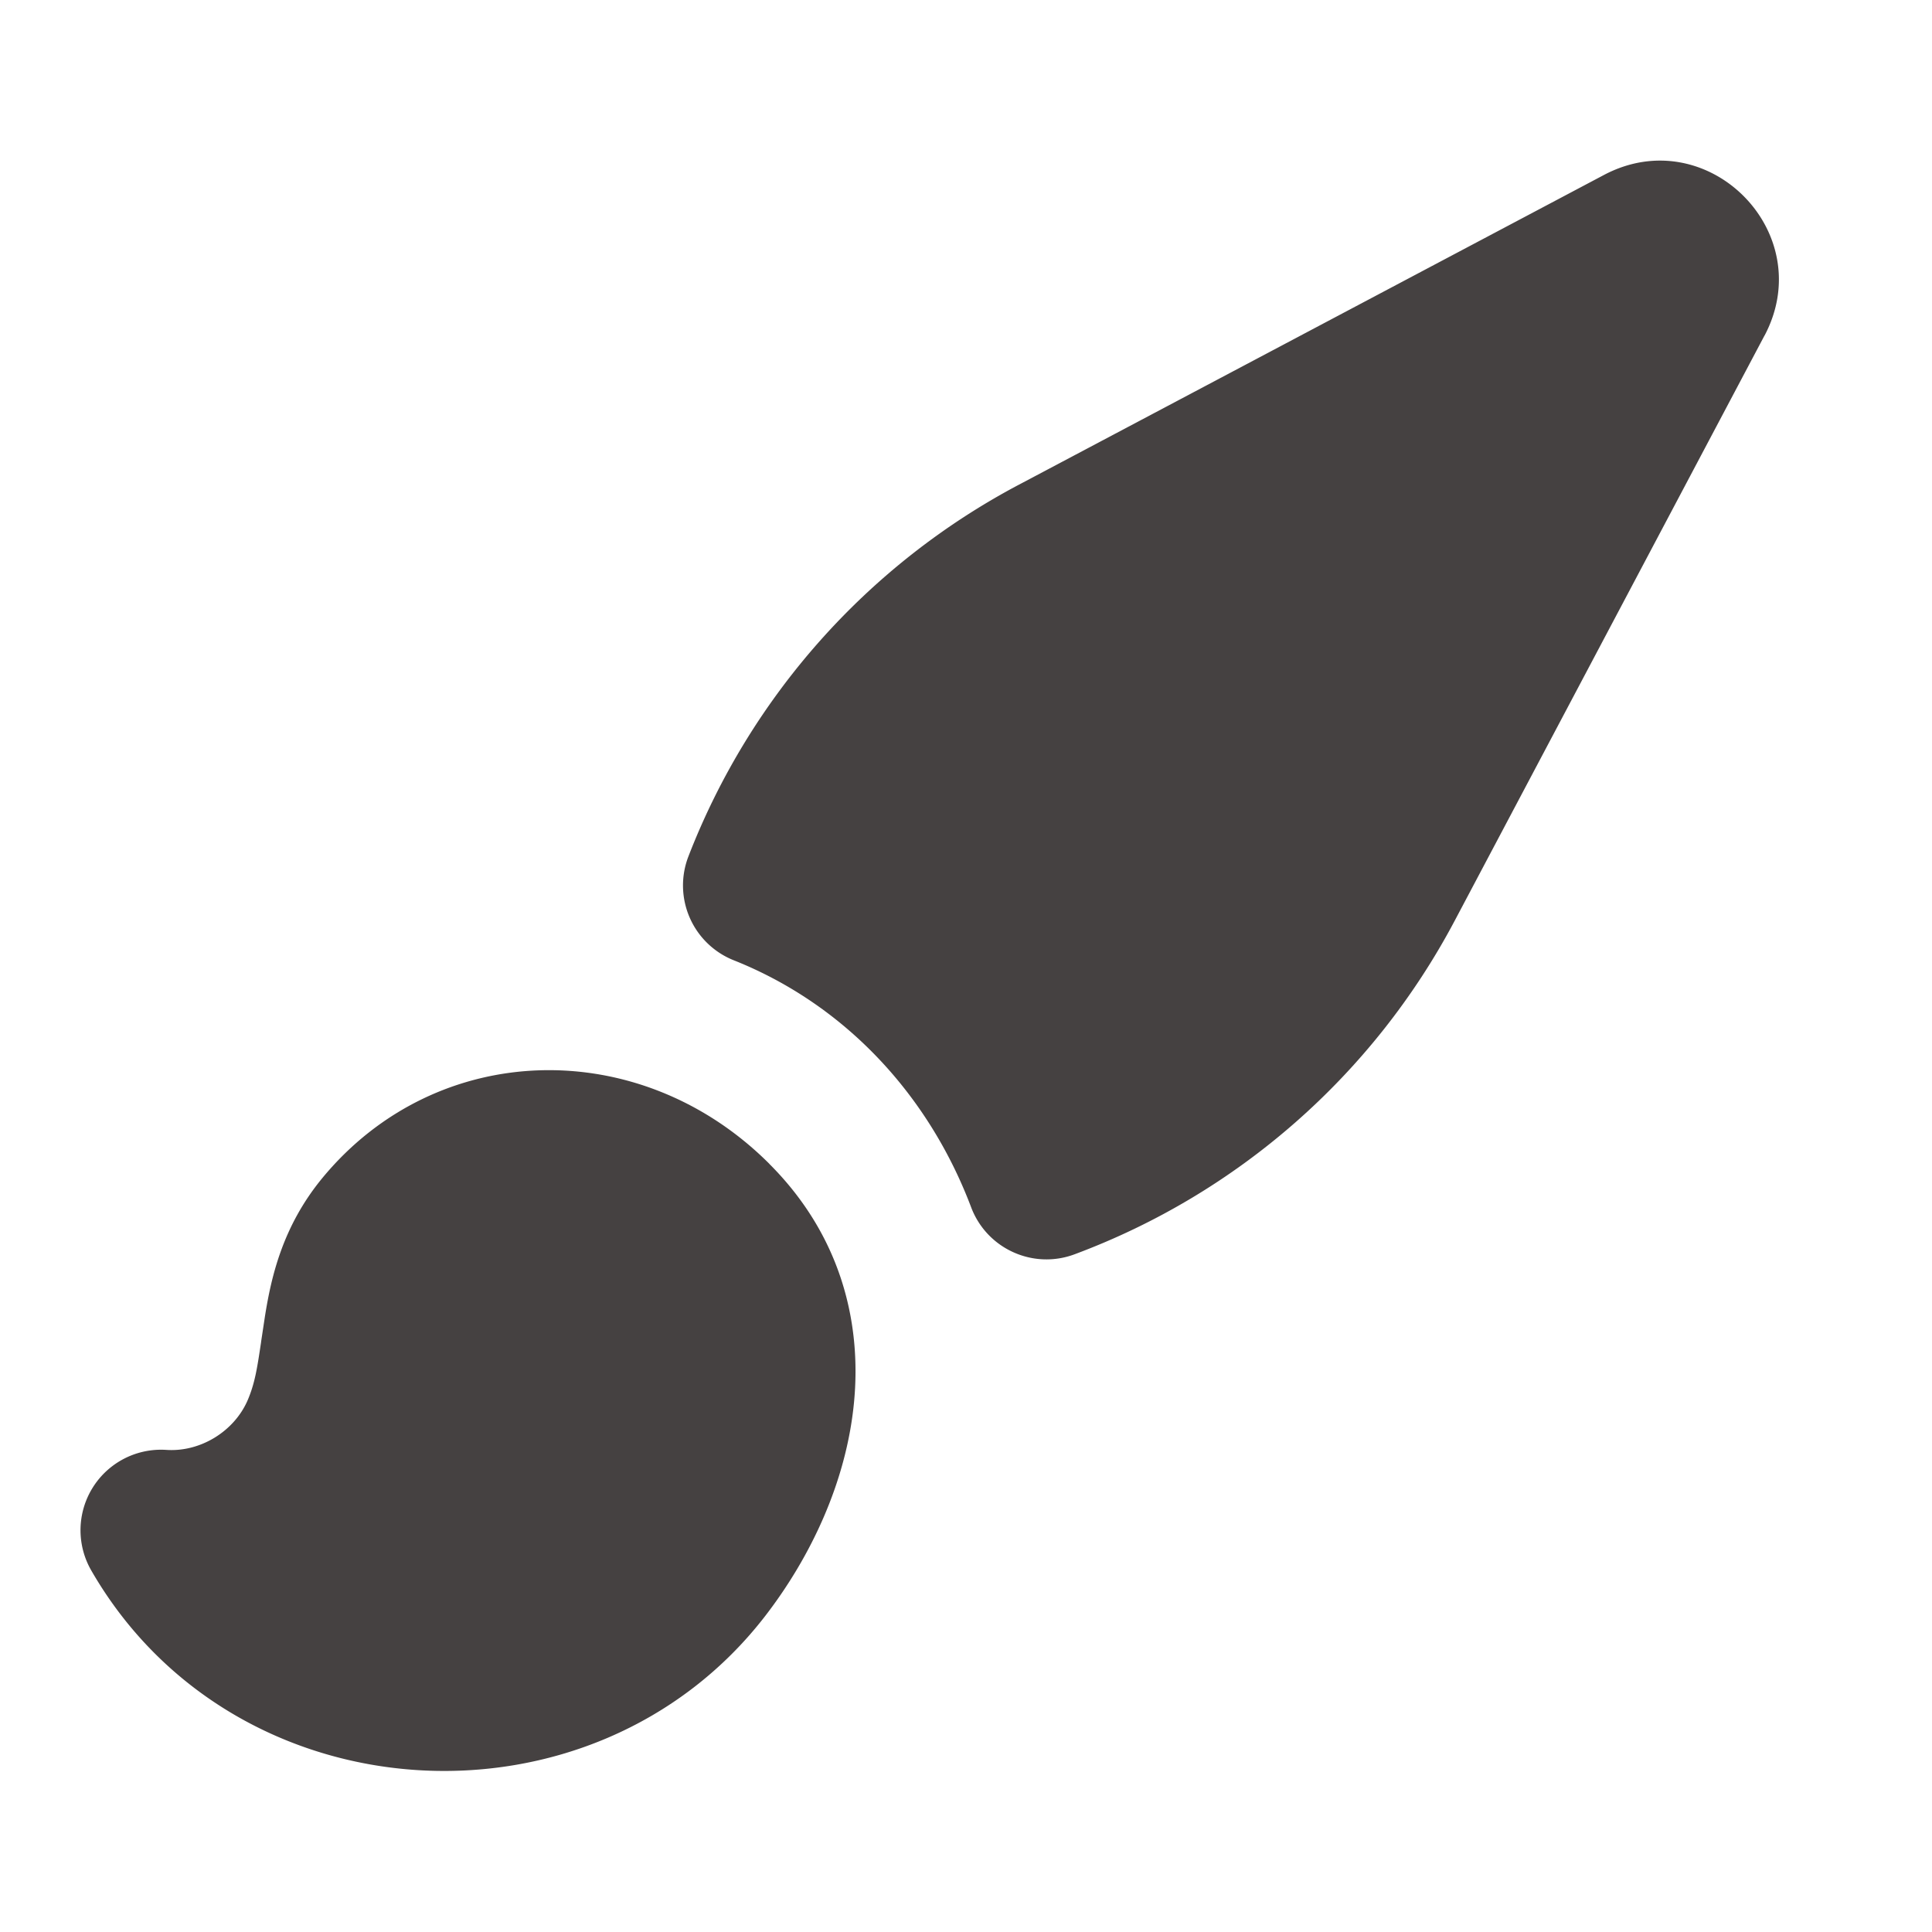<svg xmlns="http://www.w3.org/2000/svg" width="28" height="28" fill="none"><path fill="#454141" d="M25.573 4.864c.793-1.5-.83-3.121-2.328-2.328l-8.481 4.49a10.301 10.301 0 0 0-4.787 5.386 1.167 1.167 0 0 0 .657 1.505c1.599.636 2.82 1.938 3.441 3.581.227.6.897.905 1.499.68a10.302 10.302 0 0 0 5.508-4.833l4.49-8.481ZM11.15 16.867c-1.878-1.878-4.82-1.806-6.48.208-.578.703-.74 1.438-.83 2.001l-.056.37v.004c-.056.373-.089.597-.196.846-.196.45-.685.75-1.177.717a1.167 1.167 0 0 0-1.089 1.746c2.077 3.608 7.285 3.896 9.778.648.645-.84 1.163-1.92 1.276-3.073.117-1.19-.205-2.446-1.226-3.466Z"/></svg>